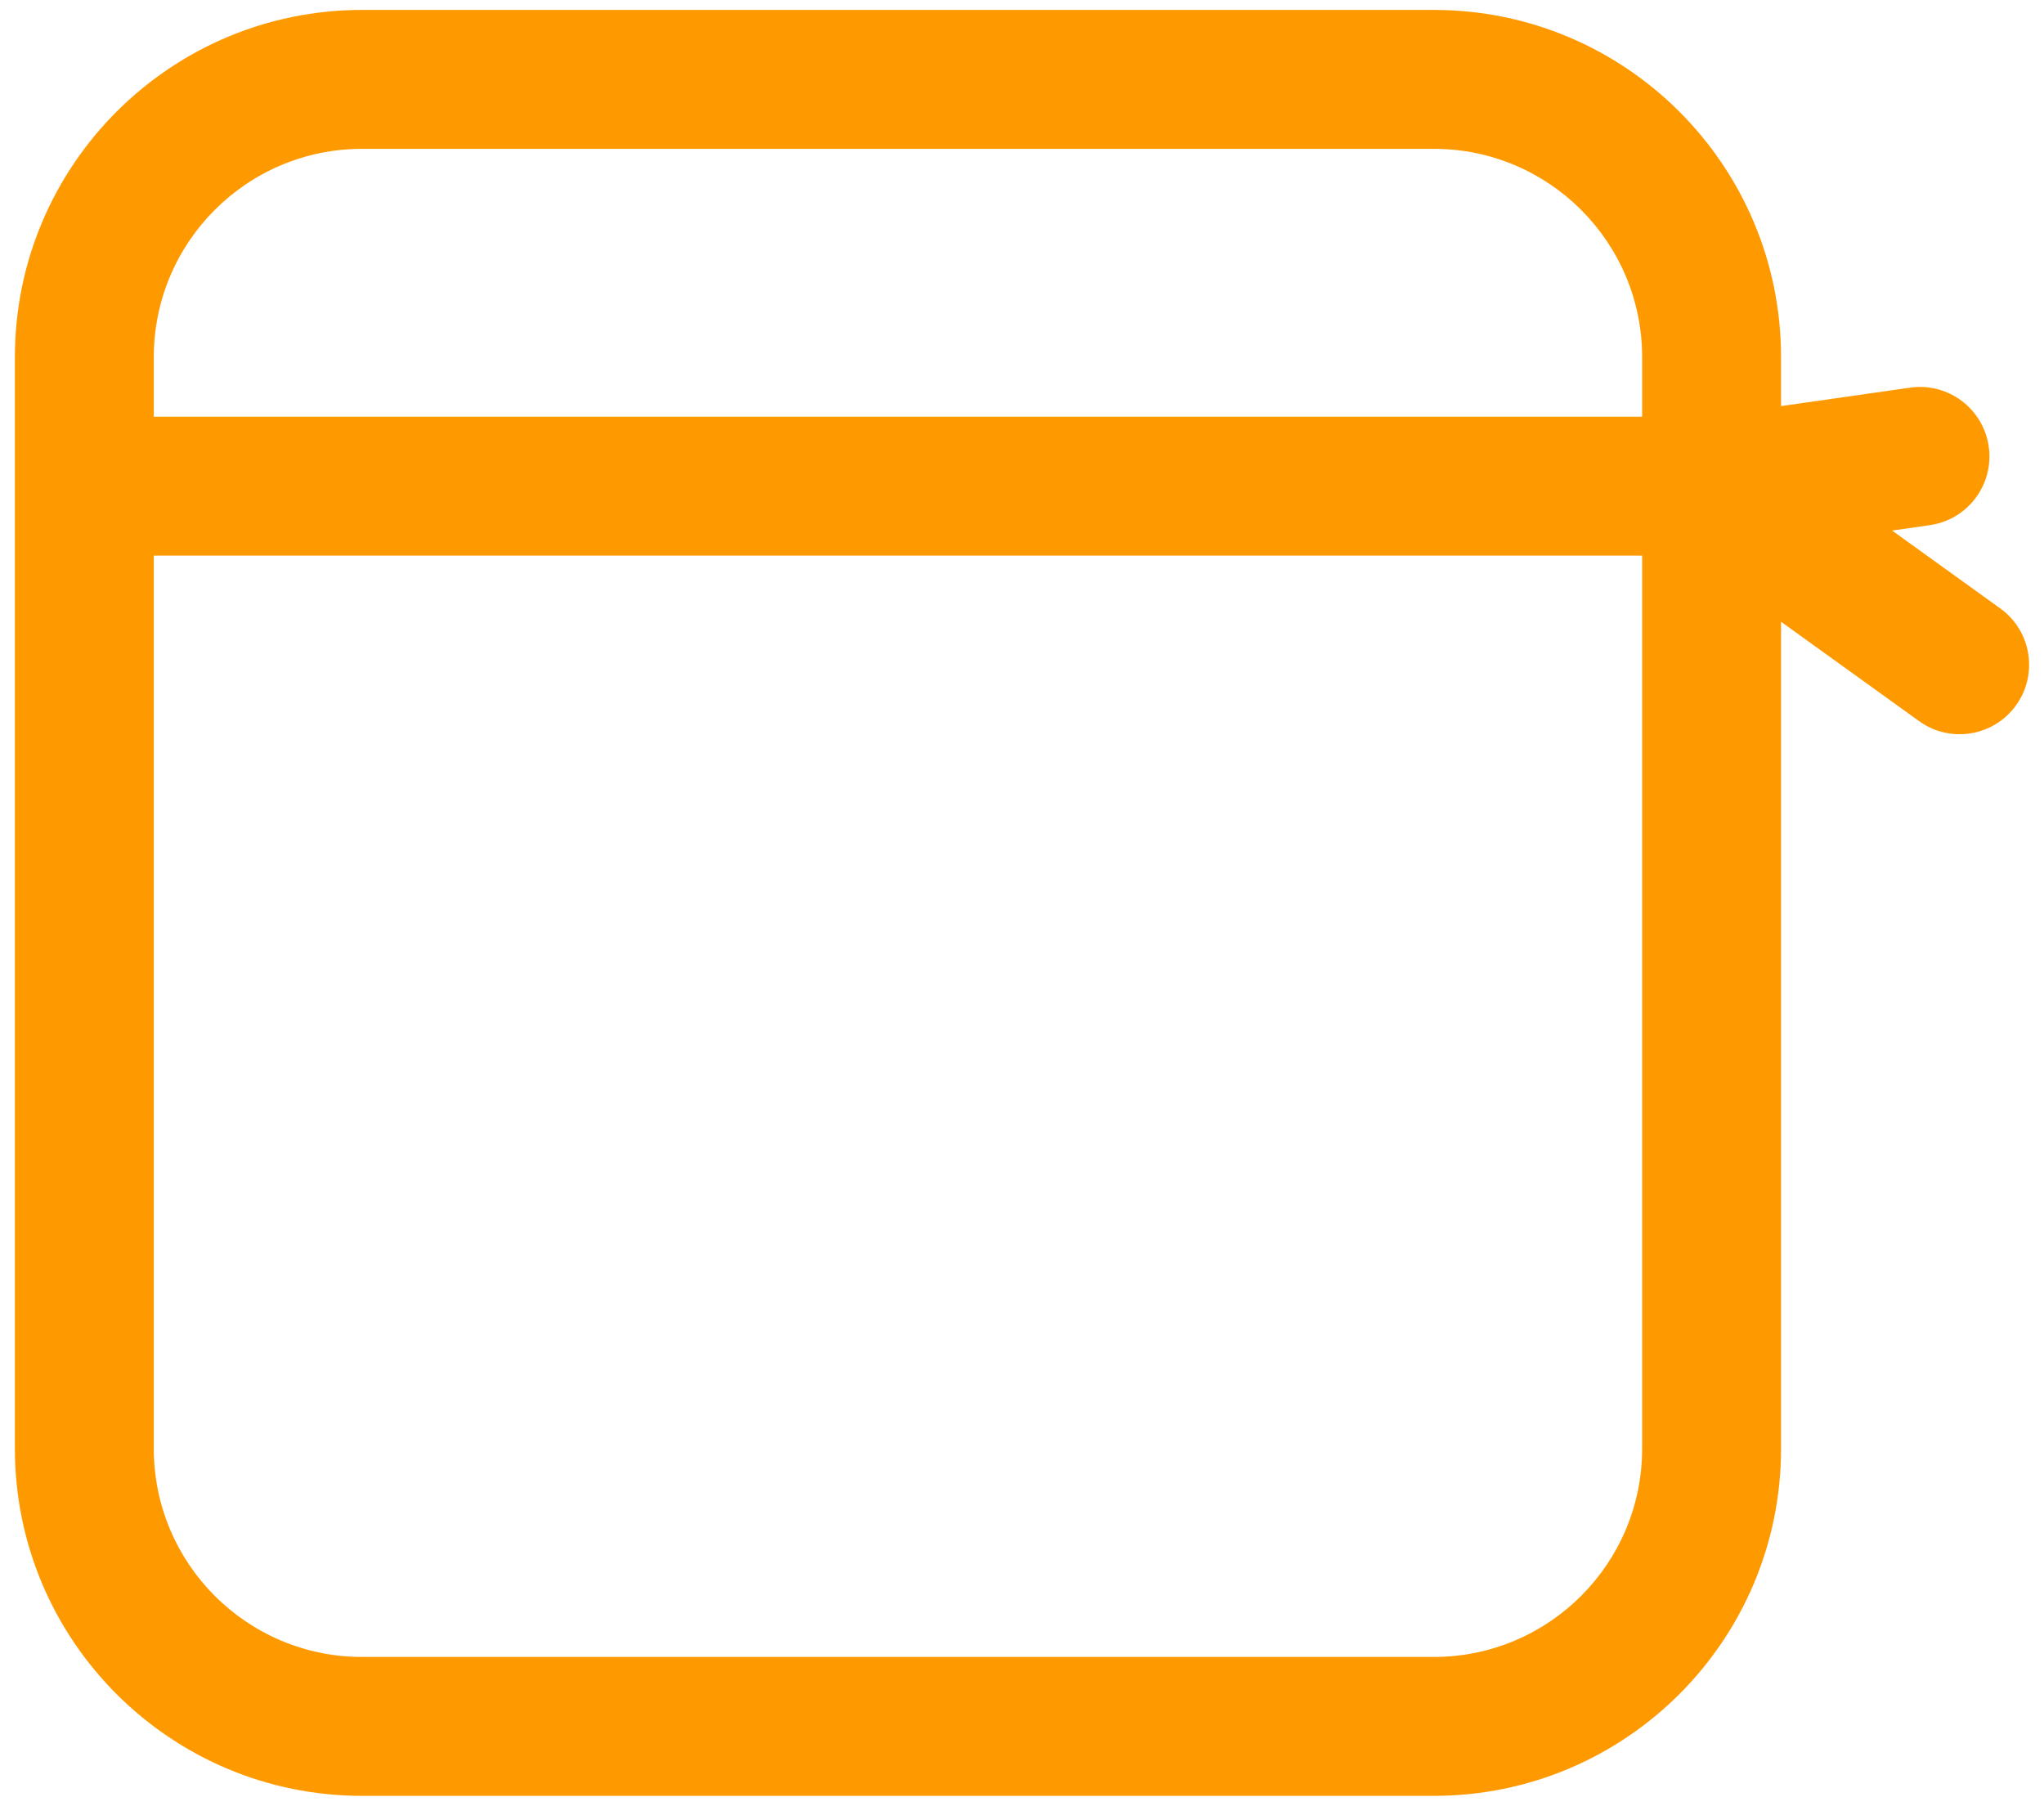 <svg width="103" height="91" viewBox="0 0 103 91" fill="none" xmlns="http://www.w3.org/2000/svg">
<path d="M7.75 21H4.25V28H7.75V21ZM82.75 28H86.25V21H82.75V28ZM97.245 26.465C99.159 26.192 100.488 24.419 100.215 22.505C99.942 20.591 98.169 19.262 96.255 19.535L97.245 26.465ZM86.25 24.5L85.755 21.035L77.154 22.264L84.205 27.34L86.25 24.5ZM96.705 36.34C98.274 37.47 100.461 37.114 101.59 35.545C102.72 33.976 102.364 31.789 100.795 30.66L96.705 36.34ZM18.25 7.5H72.25V0.5H18.25V7.5ZM82.75 18V73H89.75V18H82.75ZM72.25 83.5H18.25V90.5H72.25V83.5ZM7.75 73V18H0.75V73H7.75ZM18.25 83.5C12.451 83.5 7.75 78.799 7.75 73H0.75C0.75 82.665 8.585 90.5 18.25 90.5V83.5ZM82.75 73C82.75 78.799 78.049 83.5 72.25 83.5V90.5C81.915 90.5 89.75 82.665 89.75 73H82.75ZM72.25 7.5C78.049 7.5 82.75 12.201 82.75 18H89.75C89.75 8.335 81.915 0.5 72.25 0.5V7.5ZM18.25 0.5C8.585 0.5 0.75 8.335 0.75 18H7.75C7.75 12.201 12.451 7.5 18.25 7.5V0.5ZM7.75 28H82.75V21H7.75V28ZM96.255 19.535L85.755 21.035L86.745 27.965L97.245 26.465L96.255 19.535ZM84.205 27.34L96.705 36.34L100.795 30.66L88.295 21.66L84.205 27.34Z" fill="#FF9900"/>
</svg>
